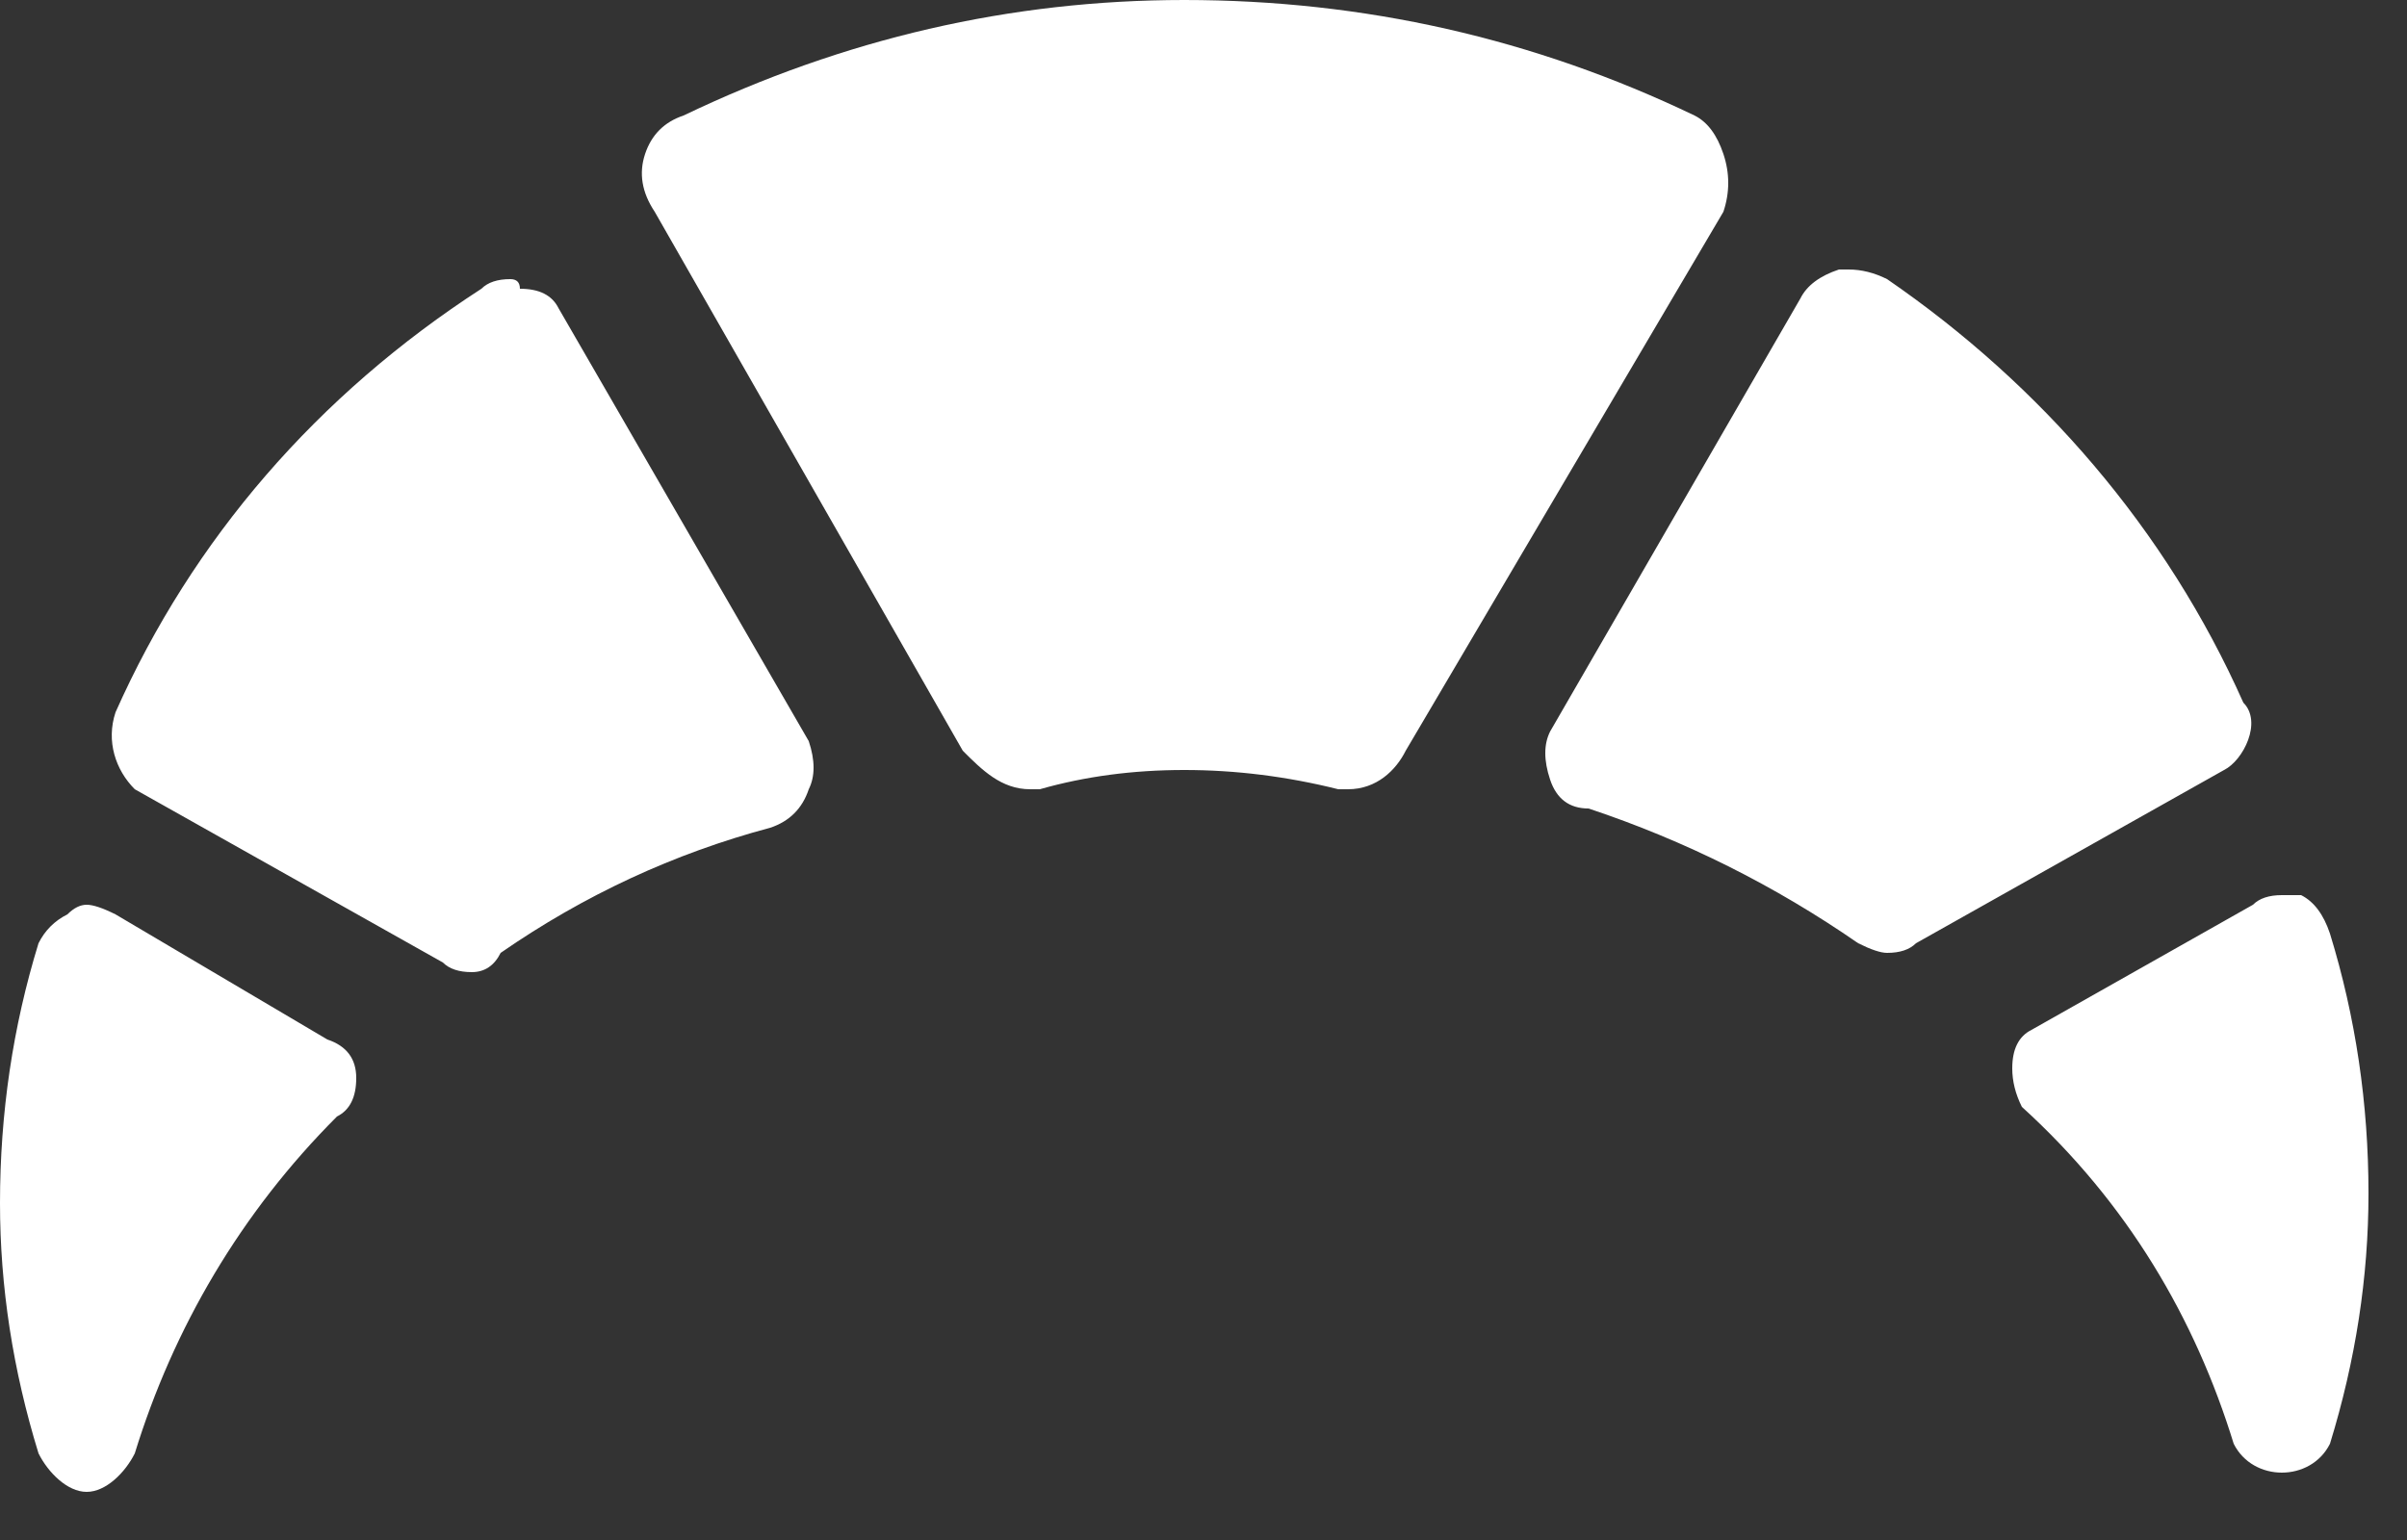 <svg xmlns="http://www.w3.org/2000/svg" width="25" height="16" version="1.2" viewBox="0 0 25 16"><rect x="0" y="0" width="25" height="16" fill="#333333" stroke="none"/><path fill-rule="evenodd" d="M19.6 2.9q-.2-.1-.4-.1h-.1q-.3.1-.4.3l-2.6 4.5q-.1.2 0 .5t.4.3q1.5.5 2.8 1.4.2.1.3.1.2 0 .3-.1L23.1 8c.2-.1.4-.5.2-.7-.8-1.8-2.1-3.3-3.7-4.4M5.4 3q0-.1-.1-.1-.2 0-.3.1C3.3 4.1 2 5.6 1.2 7.4c-.1.3 0 .6.2.8L4.6 10q.1.1.3.1.2 0 .3-.2Q6.5 9 8 8.6q.3-.1.4-.4.1-.2 0-.5L5.8 3.2Q5.7 3 5.4 3M1.2 9.5Q1 9.4.9 9.4q-.1 0-.2.1-.2.1-.3.3-.4 1.3-.4 2.7 0 1.3.4 2.6c.1.2.3.4.5.4s.4-.2.5-.4c.4-1.3 1.1-2.5 2.1-3.5q.2-.1.2-.4 0-.3-.3-.4zm22.7-.2h-.2q-.2 0-.3.1l-2.3 1.3q-.2.1-.2.4 0 .2.1.4c1.1 1 1.8 2.2 2.2 3.5.1.2.3.3.5.3s.4-.1.5-.3q.4-1.3.4-2.6 0-1.4-.4-2.7-.1-.3-.3-.4m-6.3-8.1Q15.1 0 12.3 0 9.6 0 7.1 1.2q-.3.1-.4.4-.1.3.1.6L10 7.8c.2.2.4.4.7.4h.1q.7-.2 1.5-.2t1.6.2h.1c.3 0 .5-.2.6-.4l3.3-5.6q.1-.3 0-.6t-.3-.4" style="fill:#fff"/></svg>